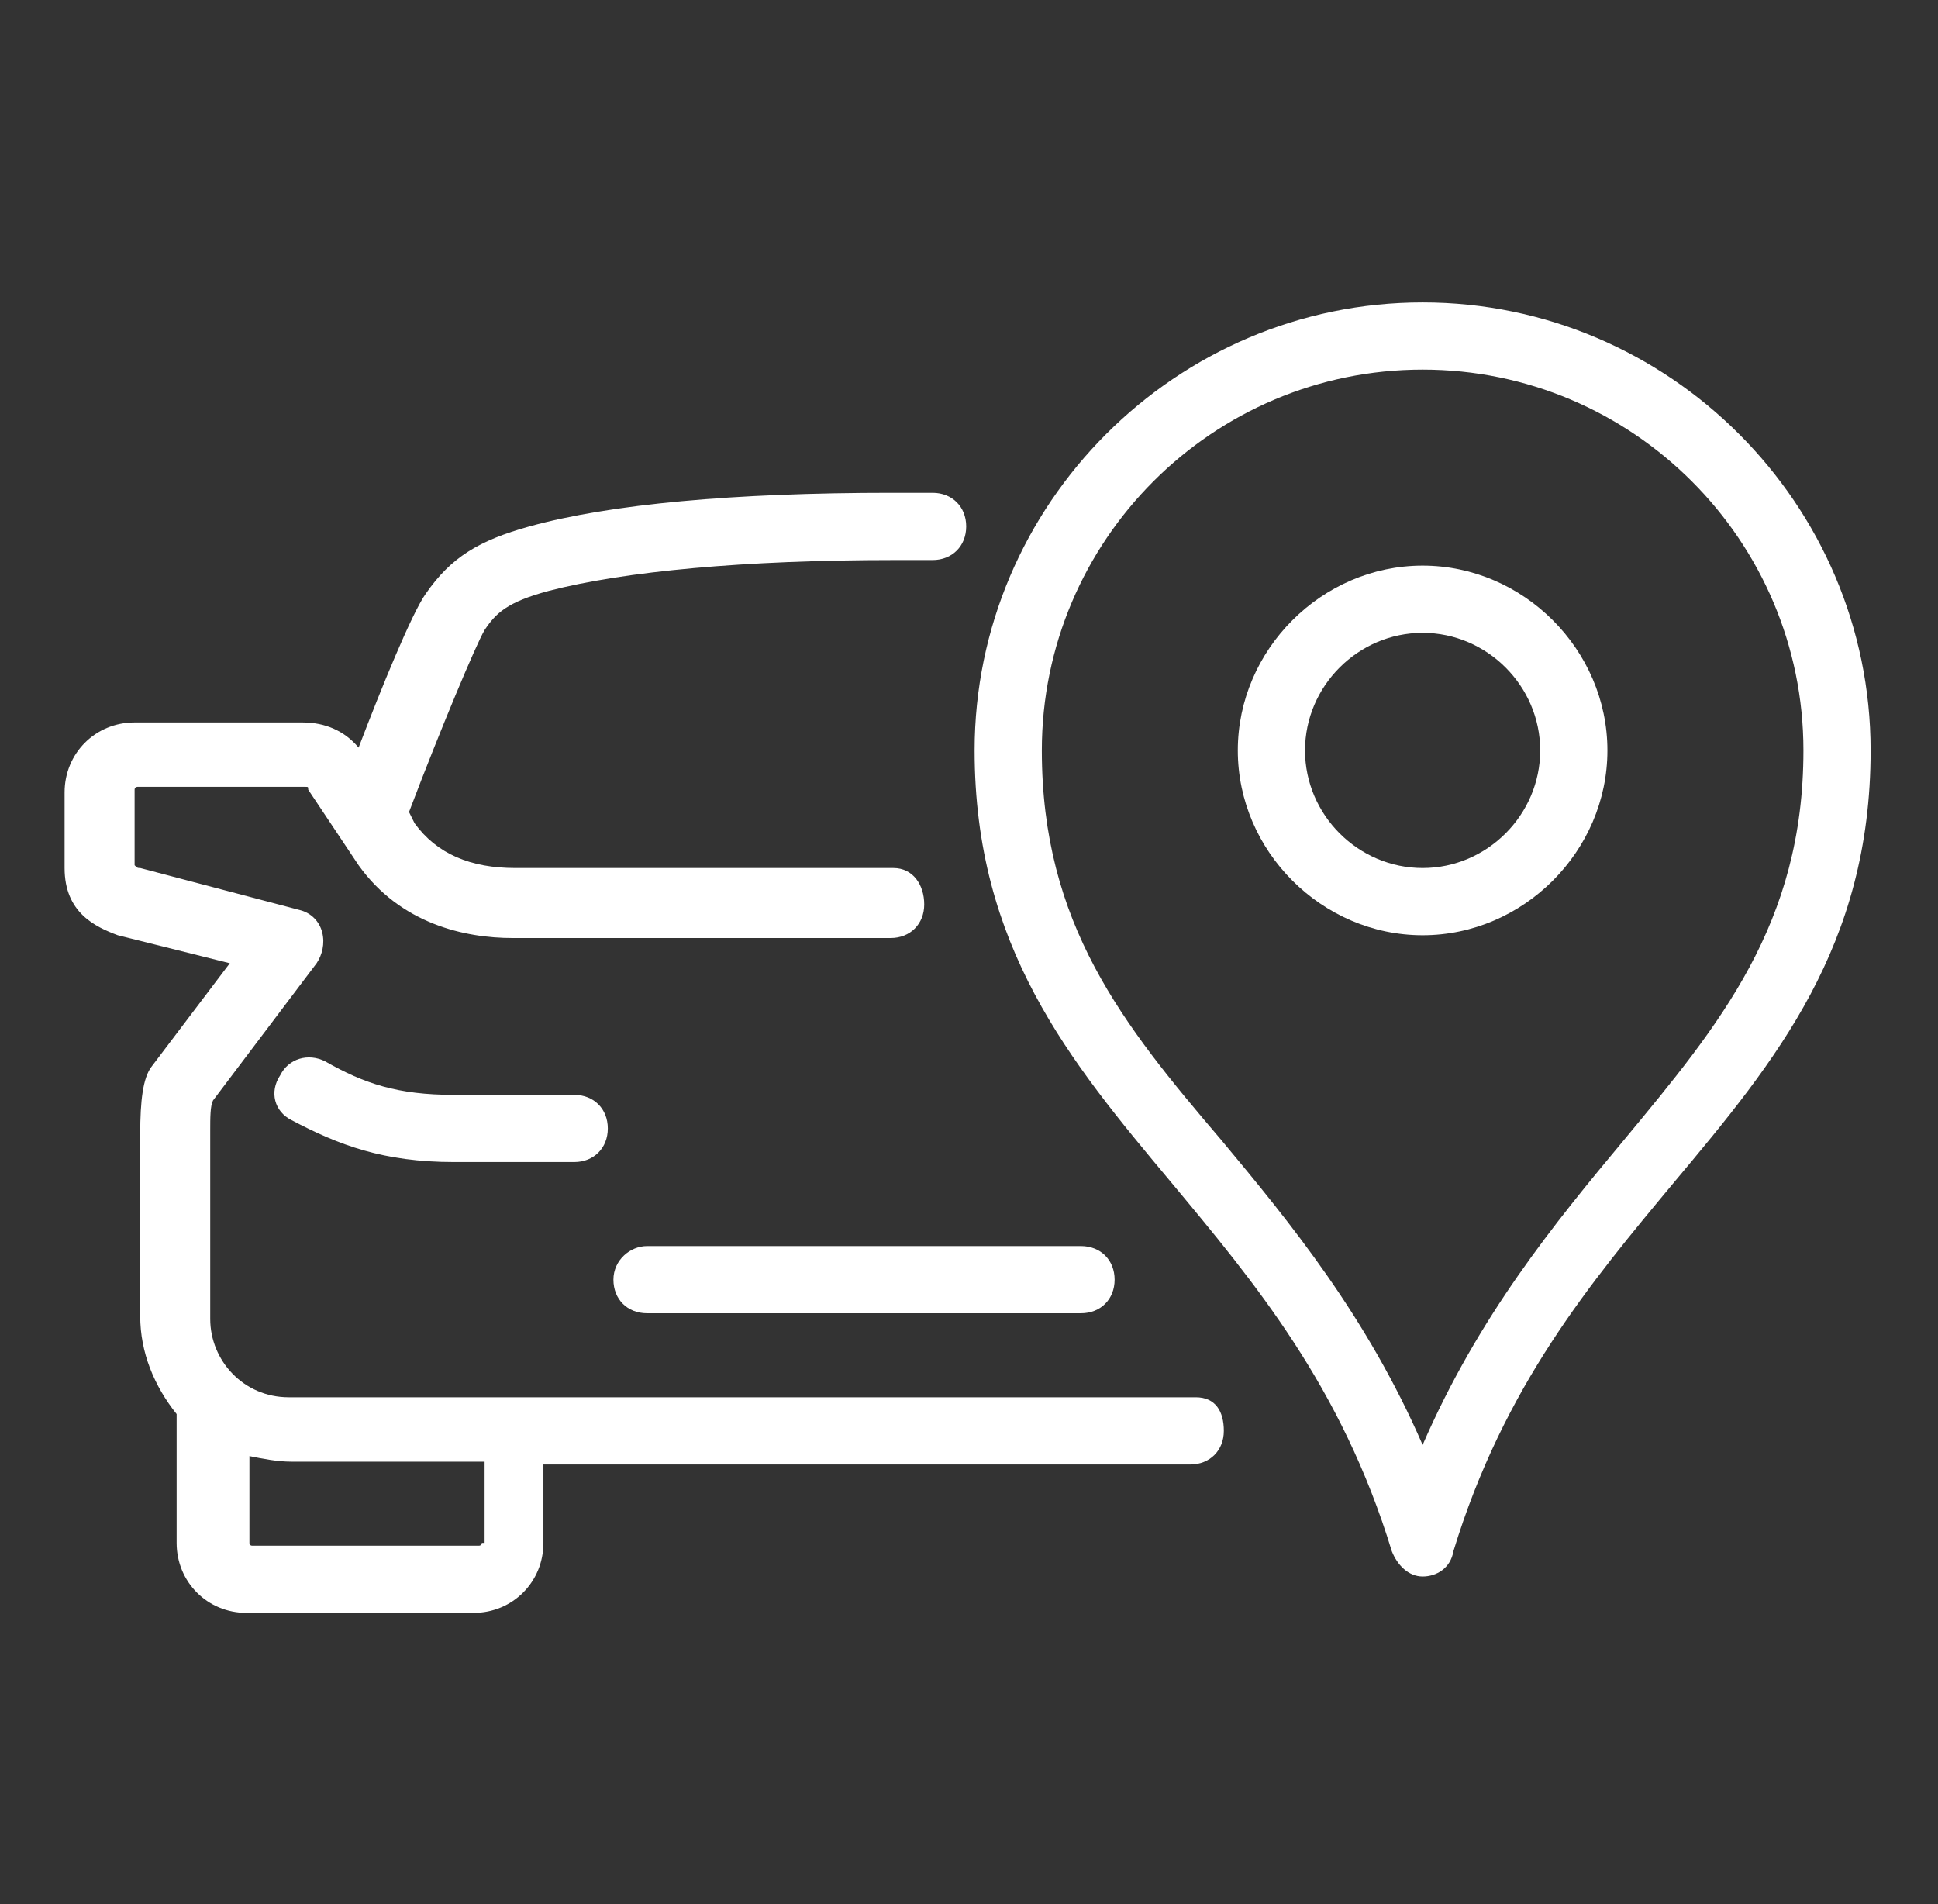 <svg width="57" height="56" viewBox="0 0 57 56" fill="none" xmlns="http://www.w3.org/2000/svg">
<rect x="0" y="0" width="57" height="56" fill="#333333" stroke="none"/>
<path d="M13.347 32.2C11.7 32.2 10.712 31.87 9.559 31.212C9.065 30.965 8.489 31.129 8.242 31.623C7.912 32.118 8.077 32.694 8.571 32.941C9.971 33.682 11.289 34.176 13.347 34.176H16.889C17.465 34.176 17.877 33.765 17.877 33.188C17.877 32.612 17.465 32.2 16.889 32.2H13.347Z" fill="white"/>
<path d="M35.171 41.094H8.489C7.171 41.094 6.183 40.023 6.183 38.788V33.27C6.183 32.859 6.183 32.529 6.265 32.365L9.312 28.329C9.477 28.082 9.559 27.753 9.477 27.424C9.395 27.094 9.147 26.847 8.818 26.765L4.124 25.529C4.042 25.529 4.042 25.529 3.959 25.447V23.224C3.959 23.141 4.042 23.141 4.042 23.141H8.983C9.065 23.141 9.065 23.141 9.065 23.224L10.547 25.447C11.783 27.176 13.677 27.588 15.077 27.588H26.195C26.771 27.588 27.183 27.176 27.183 26.6C27.183 26.023 26.853 25.529 26.277 25.529H15.159C13.842 25.529 12.853 25.118 12.194 24.212L12.03 23.882C12.936 21.494 14.006 18.941 14.253 18.529C14.583 18.035 14.912 17.706 16.147 17.376C18.371 16.8 21.912 16.471 26.277 16.471C26.689 16.471 27.1 16.471 27.43 16.471C28.006 16.471 28.418 16.059 28.418 15.482C28.418 14.906 28.006 14.494 27.43 14.494C27.018 14.494 26.606 14.494 26.195 14.494C21.583 14.494 17.959 14.823 15.571 15.482C14.089 15.894 13.265 16.388 12.524 17.459C12.112 18.035 11.206 20.259 10.547 21.988C10.136 21.494 9.559 21.247 8.9 21.247H3.959C2.806 21.247 1.9 22.153 1.9 23.306V25.529C1.9 26.847 2.806 27.259 3.465 27.506L6.759 28.329L4.453 31.376C4.206 31.706 4.124 32.365 4.124 33.353V38.706C4.124 39.776 4.536 40.765 5.195 41.588V45.376C5.195 46.529 6.1 47.435 7.253 47.435H13.924C15.077 47.435 15.983 46.529 15.983 45.376V43.071H35.006C35.583 43.071 35.995 42.659 35.995 42.082C35.995 41.506 35.747 41.094 35.171 41.094ZM14.171 45.376C14.171 45.459 14.089 45.459 14.089 45.459H7.418C7.336 45.459 7.336 45.376 7.336 45.376V42.824C7.747 42.906 8.159 42.988 8.571 42.988H14.253V45.376H14.171Z" fill="white"/>
<path d="M18.042 37.635C18.042 38.212 18.453 38.623 19.03 38.623H31.794C32.371 38.623 32.783 38.212 32.783 37.635C32.783 37.059 32.371 36.647 31.794 36.647H19.03C18.536 36.647 18.042 37.059 18.042 37.635Z" fill="white"/>
<path d="M41.842 16.635C38.877 16.635 36.406 19.106 36.406 22.07C36.406 25.035 38.877 27.506 41.842 27.506C44.806 27.506 47.277 25.035 47.277 22.07C47.277 19.106 44.806 16.635 41.842 16.635ZM41.842 25.529C39.947 25.529 38.383 23.965 38.383 22.07C38.383 20.176 39.947 18.612 41.842 18.612C43.736 18.612 45.3 20.176 45.3 22.07C45.3 23.965 43.736 25.529 41.842 25.529Z" fill="white"/>
<path d="M41.842 8.894C34.594 8.894 28.665 14.823 28.665 22.07C28.665 27.835 31.465 31.212 34.43 34.753C36.9 37.718 39.453 40.765 40.936 45.623C41.1 46.035 41.43 46.365 41.842 46.365C42.253 46.365 42.665 46.118 42.747 45.623C44.23 40.765 46.783 37.718 49.253 34.753C52.218 31.212 55.018 27.835 55.018 22.07C55.018 14.823 49.089 8.894 41.842 8.894ZM47.771 33.518C45.712 35.988 43.489 38.706 41.842 42.494C40.194 38.706 37.971 35.988 35.912 33.518C33.03 30.141 30.642 27.176 30.642 22.07C30.642 15.894 35.665 10.87 41.842 10.87C48.018 10.87 53.042 15.894 53.042 22.07C53.042 27.176 50.571 30.141 47.771 33.518Z" fill="white"/>
</svg>
